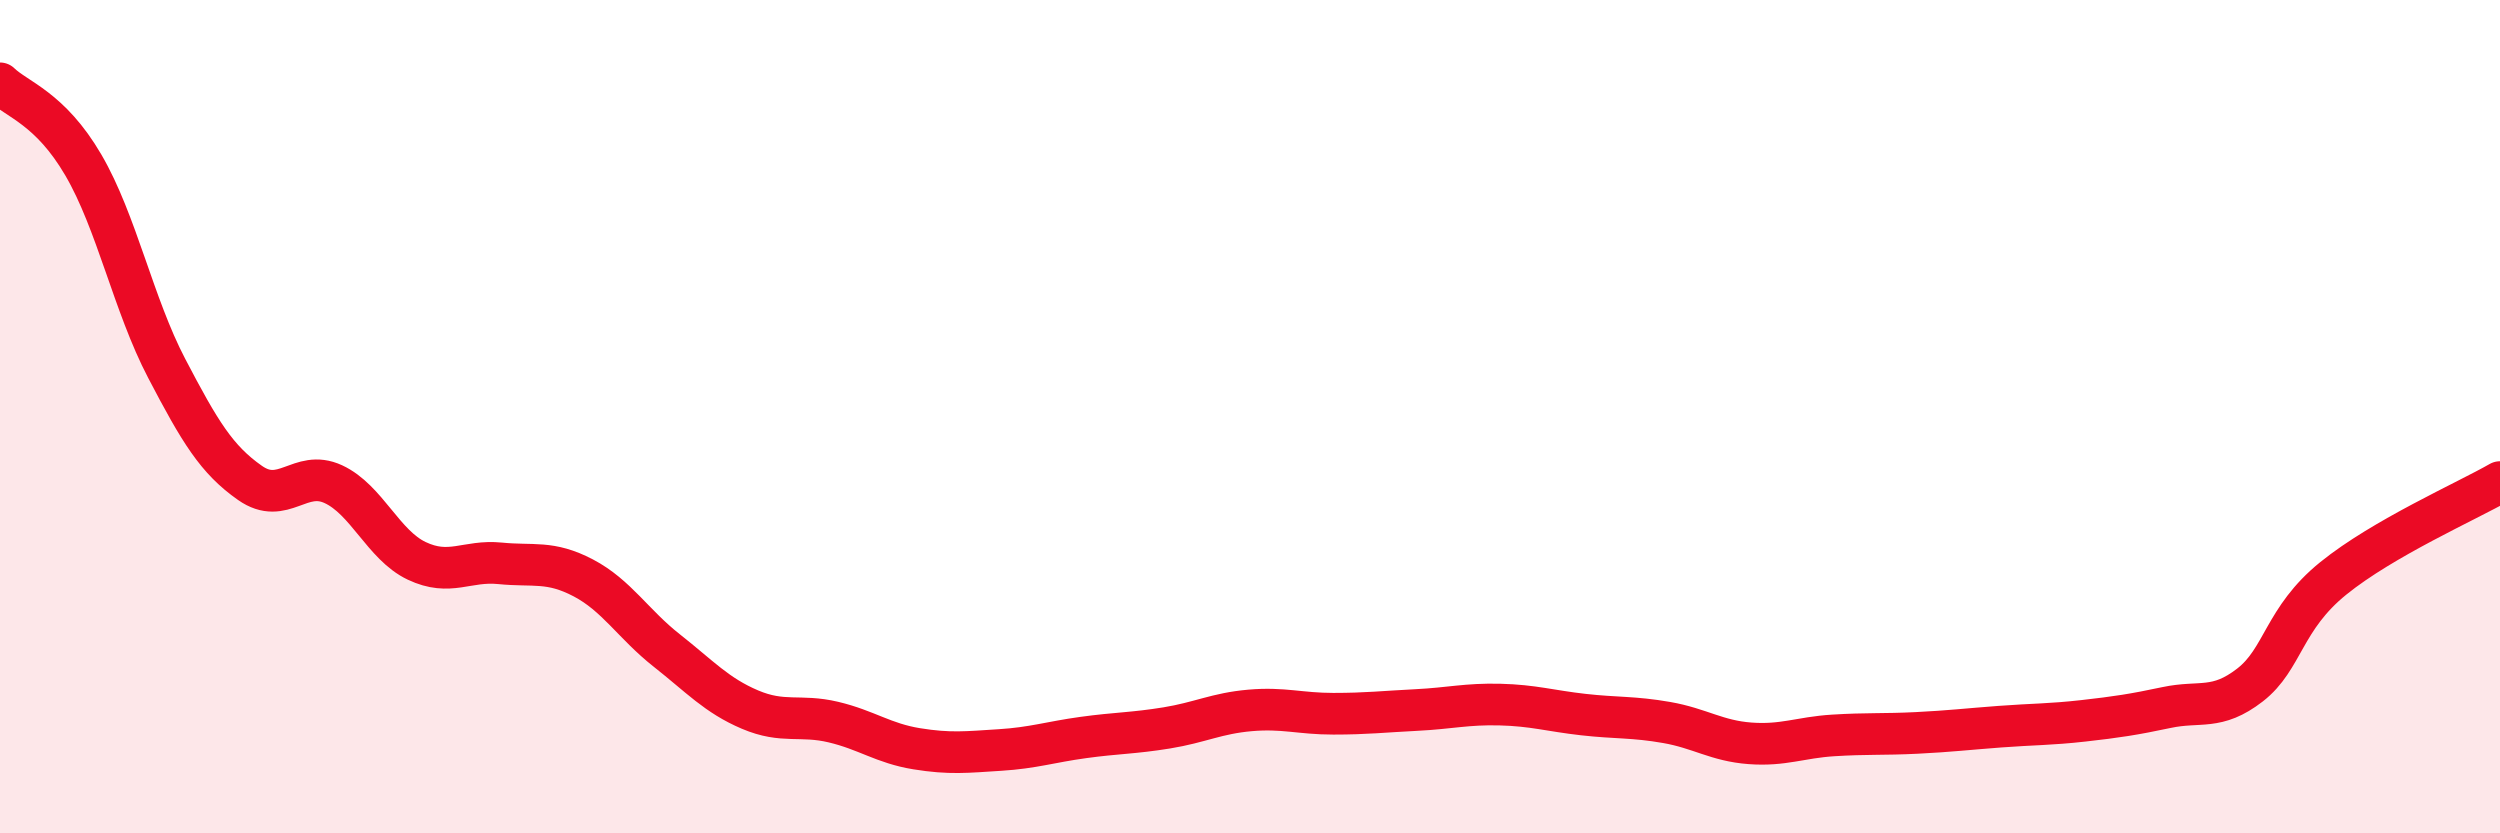 
    <svg width="60" height="20" viewBox="0 0 60 20" xmlns="http://www.w3.org/2000/svg">
      <path
        d="M 0,2 C 0.4,2.39 1.2,2.59 2,3.96 C 2.8,5.33 3.2,7.31 4,8.84 C 4.8,10.37 5.2,11.03 6,11.59 C 6.8,12.15 7.2,11.25 8,11.62 C 8.8,11.99 9.2,13.08 10,13.46 C 10.8,13.84 11.2,13.44 12,13.52 C 12.8,13.6 13.2,13.45 14,13.87 C 14.8,14.29 15.2,14.98 16,15.61 C 16.8,16.24 17.2,16.69 18,17.03 C 18.8,17.37 19.2,17.14 20,17.33 C 20.8,17.52 21.2,17.84 22,17.97 C 22.8,18.1 23.2,18.05 24,18 C 24.8,17.95 25.2,17.81 26,17.7 C 26.8,17.59 27.2,17.6 28,17.47 C 28.8,17.34 29.2,17.12 30,17.05 C 30.8,16.98 31.2,17.13 32,17.13 C 32.8,17.13 33.2,17.08 34,17.04 C 34.8,17 35.2,16.89 36,16.91 C 36.8,16.93 37.2,17.06 38,17.15 C 38.8,17.24 39.2,17.2 40,17.34 C 40.8,17.48 41.2,17.78 42,17.84 C 42.8,17.9 43.2,17.7 44,17.65 C 44.8,17.6 45.2,17.63 46,17.59 C 46.8,17.55 47.2,17.5 48,17.44 C 48.8,17.38 49.2,17.39 50,17.3 C 50.8,17.21 51.2,17.15 52,16.98 C 52.8,16.81 53.2,17.06 54,16.44 C 54.8,15.82 54.8,14.85 56,13.88 C 57.2,12.91 59.2,12.03 60,11.57L60 20L0 20Z"
        fill="#EB0A25"
        opacity="0.1"
        stroke-linecap="round"
        stroke-linejoin="round"
      />
      <path
        d="M 0,2 C 0.4,2.39 1.2,2.59 2,3.96 C 2.8,5.33 3.2,7.31 4,8.84 C 4.8,10.37 5.2,11.03 6,11.59 C 6.8,12.15 7.2,11.25 8,11.62 C 8.8,11.99 9.2,13.08 10,13.46 C 10.8,13.84 11.2,13.44 12,13.52 C 12.8,13.6 13.2,13.45 14,13.87 C 14.8,14.29 15.2,14.98 16,15.61 C 16.8,16.24 17.2,16.69 18,17.03 C 18.8,17.37 19.2,17.14 20,17.33 C 20.8,17.52 21.2,17.84 22,17.97 C 22.8,18.1 23.2,18.05 24,18 C 24.8,17.95 25.2,17.81 26,17.7 C 26.8,17.59 27.2,17.6 28,17.47 C 28.8,17.34 29.2,17.12 30,17.05 C 30.8,16.98 31.2,17.13 32,17.13 C 32.8,17.13 33.2,17.08 34,17.04 C 34.8,17 35.2,16.89 36,16.91 C 36.8,16.93 37.2,17.06 38,17.15 C 38.8,17.24 39.2,17.2 40,17.34 C 40.8,17.48 41.2,17.78 42,17.84 C 42.8,17.9 43.2,17.7 44,17.65 C 44.8,17.6 45.2,17.63 46,17.59 C 46.8,17.55 47.2,17.5 48,17.44 C 48.8,17.38 49.2,17.39 50,17.3 C 50.8,17.21 51.2,17.15 52,16.98 C 52.8,16.81 53.2,17.06 54,16.44 C 54.8,15.82 54.8,14.85 56,13.88 C 57.2,12.91 59.2,12.03 60,11.57"
        stroke="#EB0A25"
        stroke-width="1"
        fill="none"
        stroke-linecap="round"
        stroke-linejoin="round"
      />
    </svg>
  
